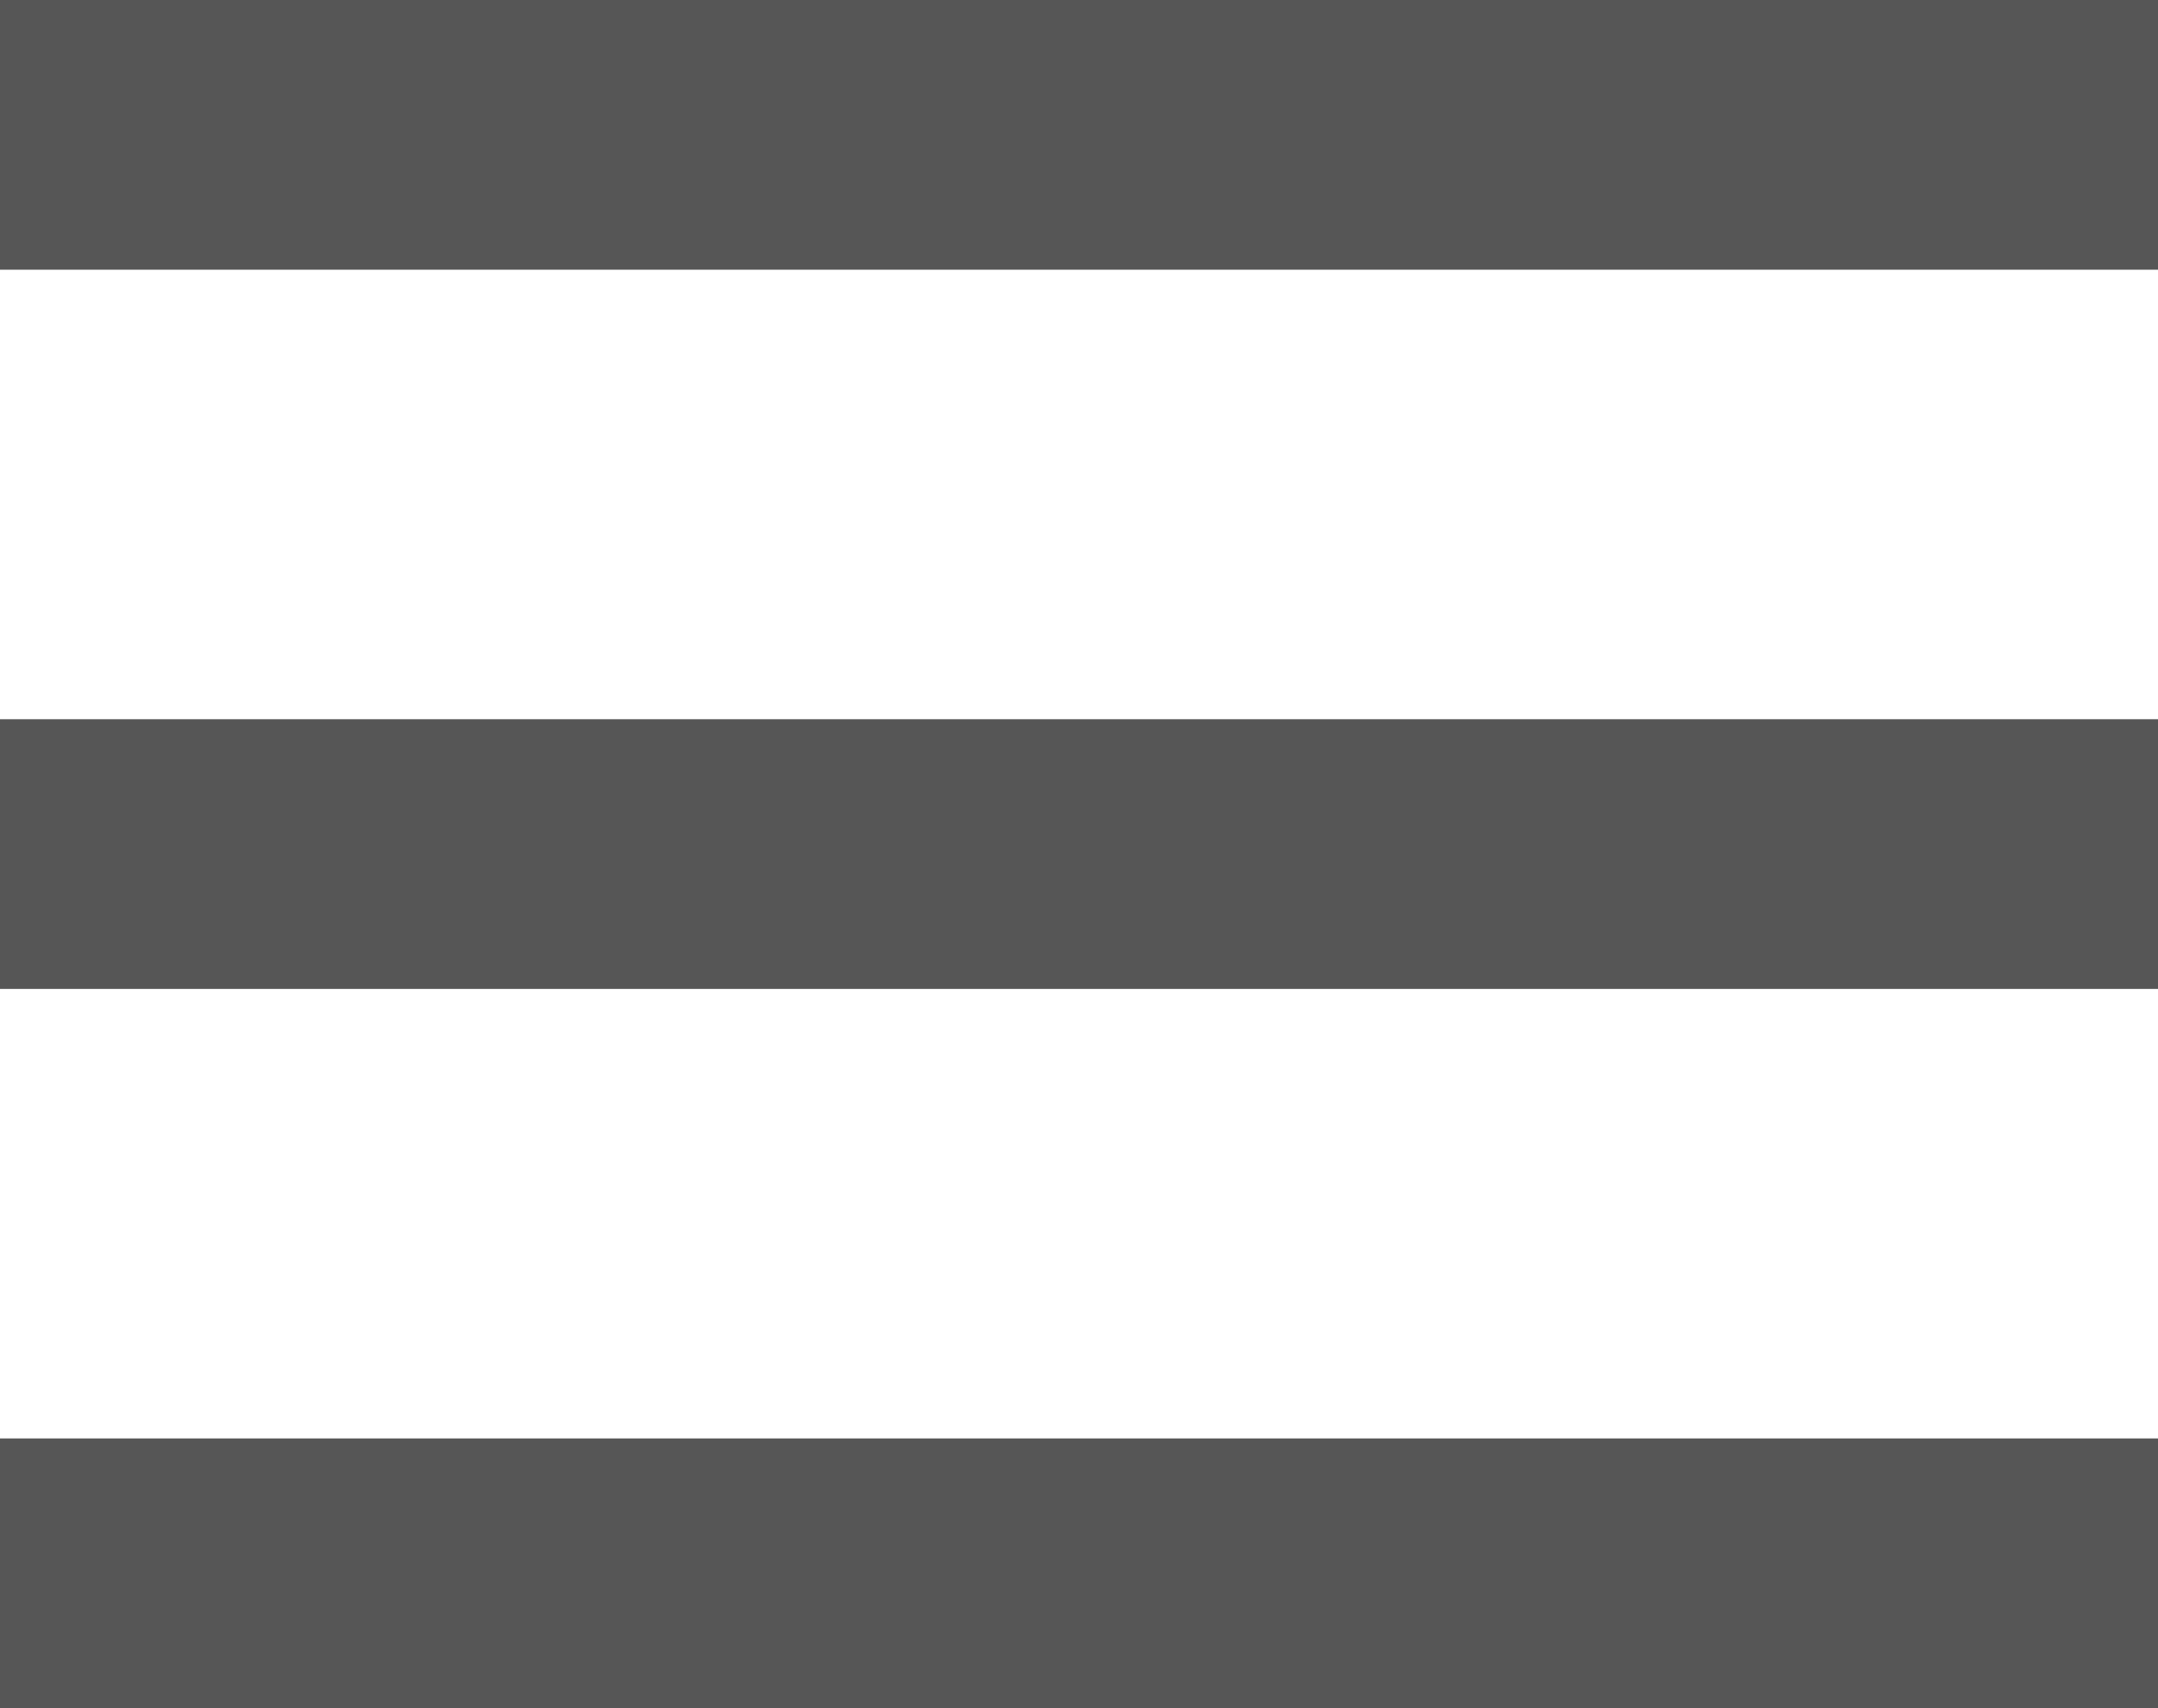 <svg width="24" height="19" viewBox="0 0 24 19" fill="none" xmlns="http://www.w3.org/2000/svg">
<line y1="1.5" x2="24" y2="1.5" stroke="#565656" stroke-width="3"/>
<line y1="9.5" x2="24" y2="9.5" stroke="#565656" stroke-width="3"/>
<line y1="17.5" x2="24" y2="17.5" stroke="#565656" stroke-width="3"/>
</svg>
